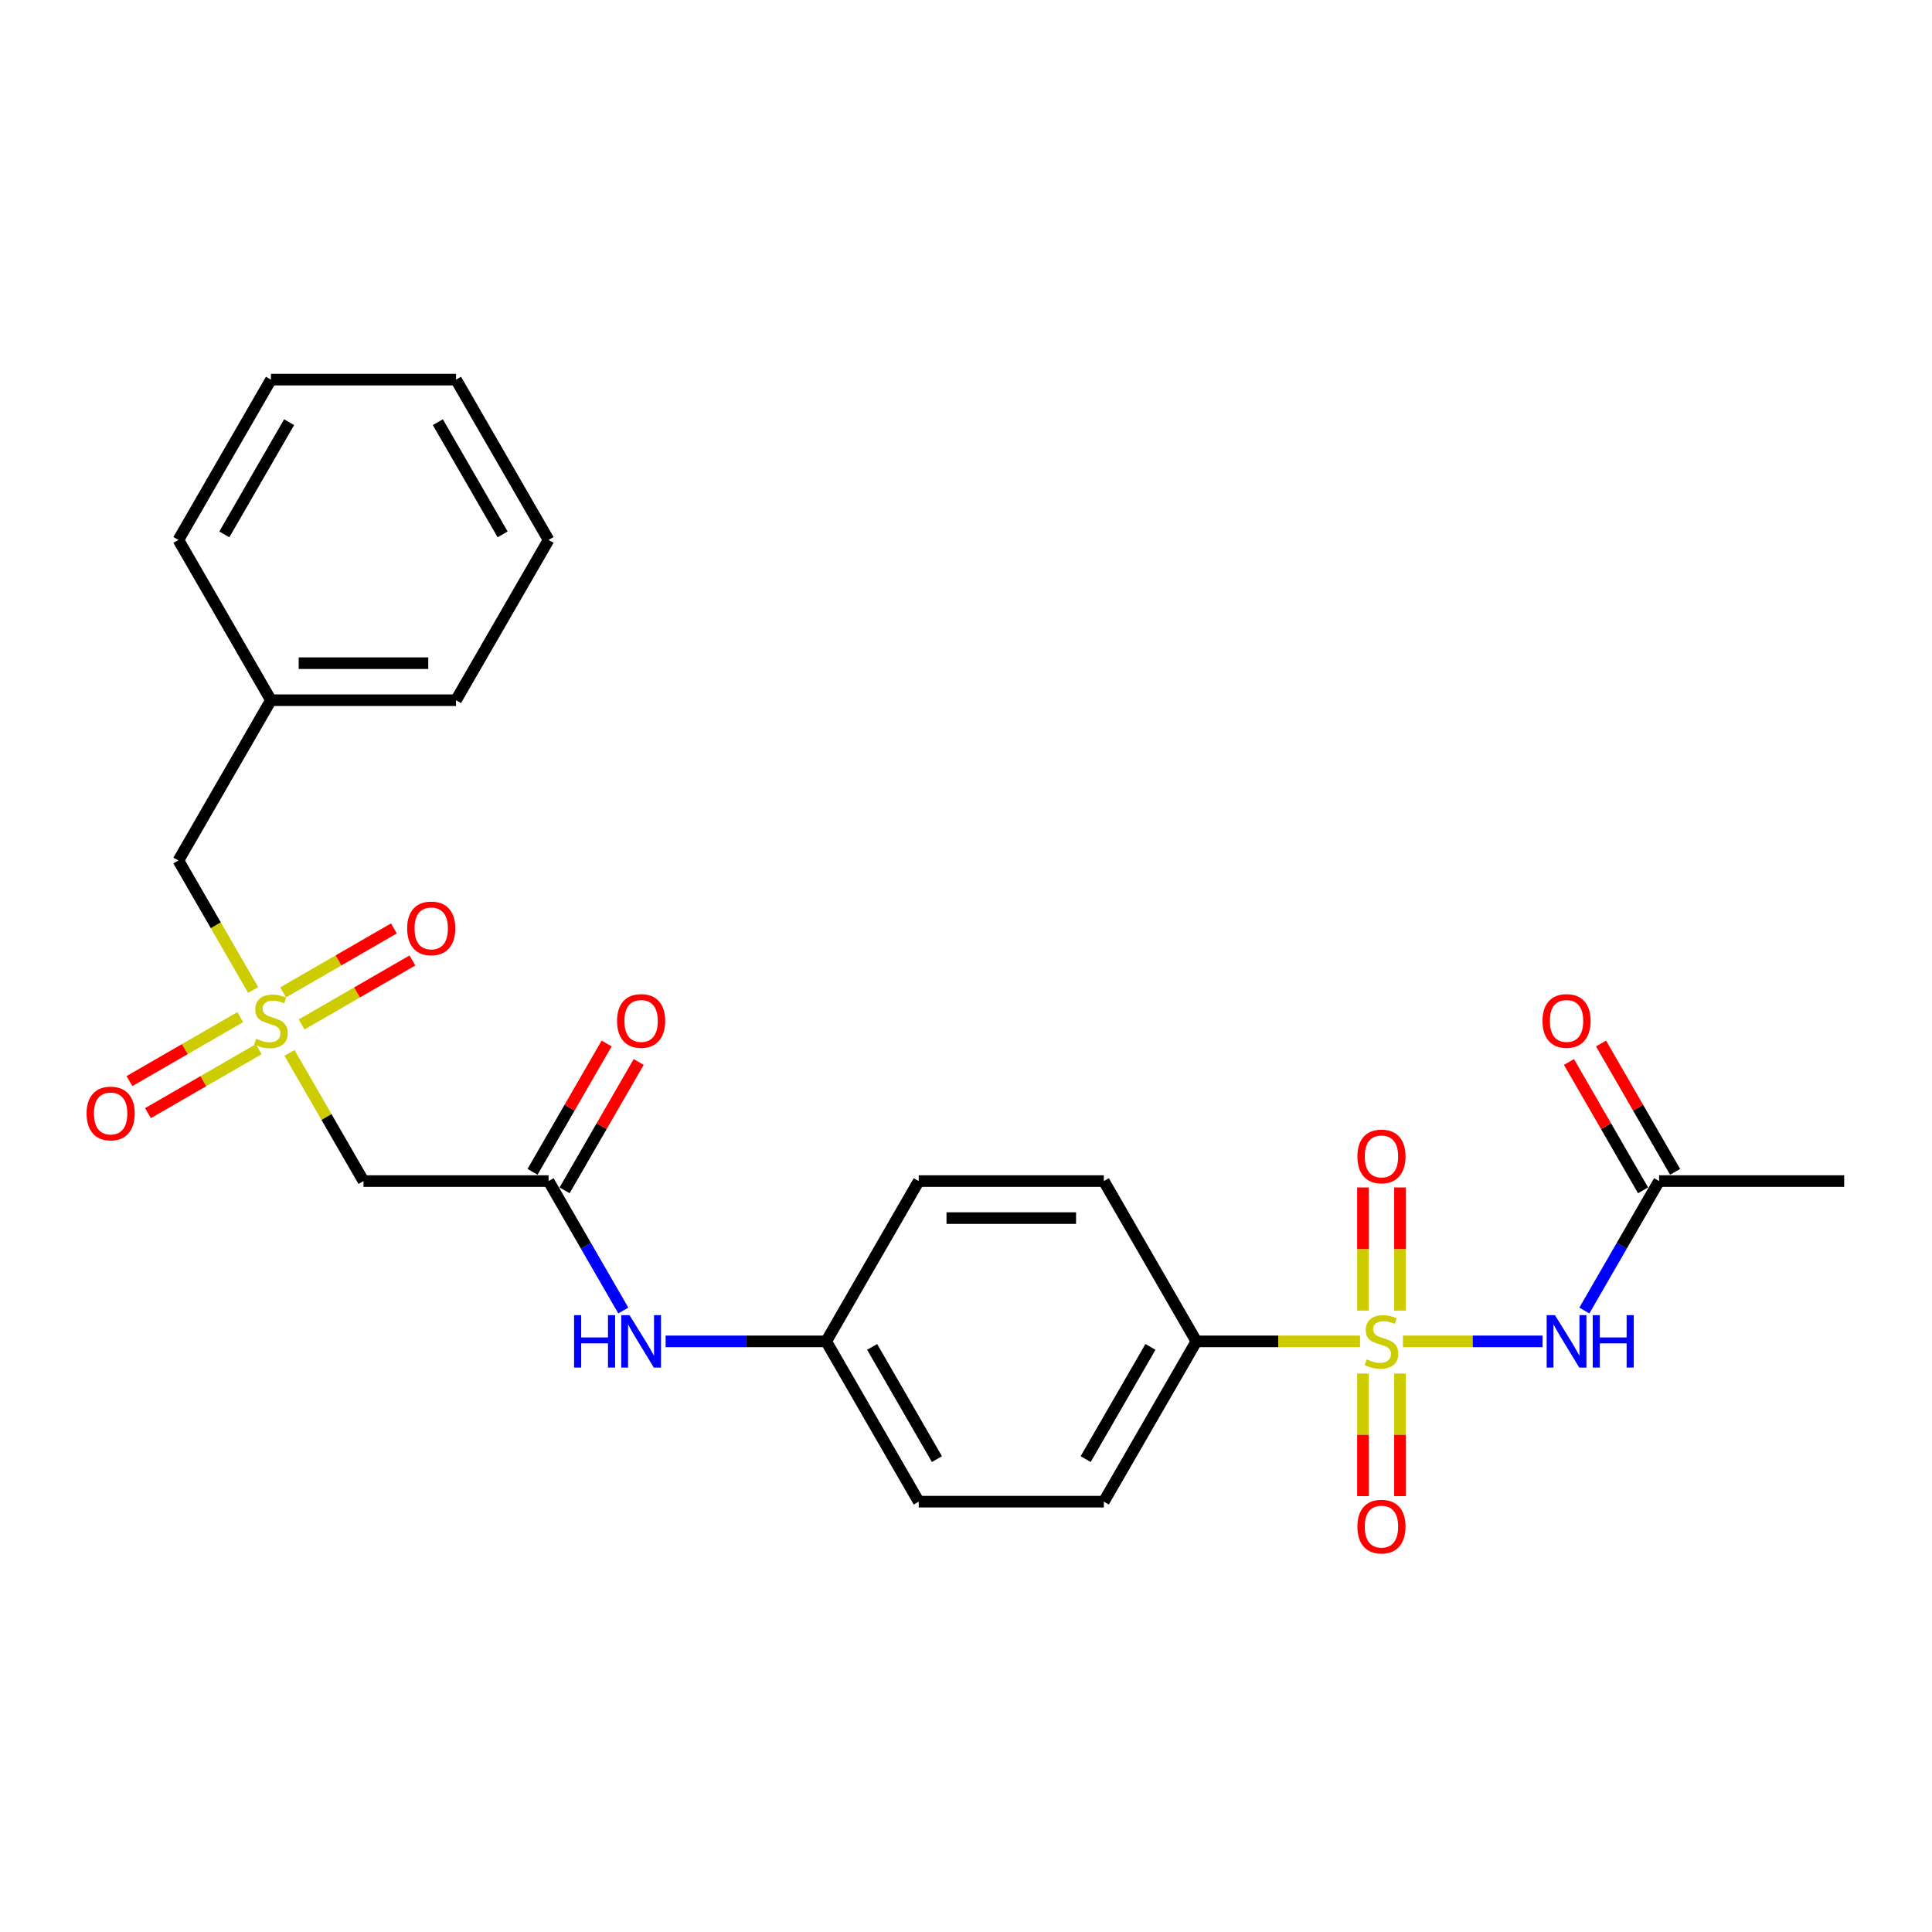 <?xml version='1.0' encoding='iso-8859-1'?>
<svg version='1.1' baseProfile='full'
              xmlns='http://www.w3.org/2000/svg'
                      xmlns:rdkit='http://www.rdkit.org/xml'
                      xmlns:xlink='http://www.w3.org/1999/xlink'
                  xml:space='preserve'
width='1000px' height='1000px' viewBox='0 0 1000 1000'>
<!-- END OF HEADER -->
<rect style='opacity:1.0;fill:#FFFFFF;stroke:none' width='1000' height='1000' x='0' y='0'> </rect>
<path class='bond-1' d='M 726.137,694.29 L 762.287,694.29' style='fill:none;fill-rule:evenodd;stroke:#CCCC00;stroke-width:6px;stroke-linecap:butt;stroke-linejoin:miter;stroke-opacity:1' />
<path class='bond-1' d='M 762.287,694.29 L 798.437,694.29' style='fill:none;fill-rule:evenodd;stroke:#0000FF;stroke-width:6px;stroke-linecap:butt;stroke-linejoin:miter;stroke-opacity:1' />
<path class='bond-4' d='M 703.949,694.29 L 661.596,694.29' style='fill:none;fill-rule:evenodd;stroke:#CCCC00;stroke-width:6px;stroke-linecap:butt;stroke-linejoin:miter;stroke-opacity:1' />
<path class='bond-4' d='M 661.596,694.29 L 619.242,694.29' style='fill:none;fill-rule:evenodd;stroke:#000000;stroke-width:6px;stroke-linecap:butt;stroke-linejoin:miter;stroke-opacity:1' />
<path class='bond-6' d='M 705.463,710.94 L 705.463,742.667' style='fill:none;fill-rule:evenodd;stroke:#CCCC00;stroke-width:6px;stroke-linecap:butt;stroke-linejoin:miter;stroke-opacity:1' />
<path class='bond-6' d='M 705.463,742.667 L 705.463,774.393' style='fill:none;fill-rule:evenodd;stroke:#FF0000;stroke-width:6px;stroke-linecap:butt;stroke-linejoin:miter;stroke-opacity:1' />
<path class='bond-6' d='M 724.623,710.94 L 724.623,742.667' style='fill:none;fill-rule:evenodd;stroke:#CCCC00;stroke-width:6px;stroke-linecap:butt;stroke-linejoin:miter;stroke-opacity:1' />
<path class='bond-6' d='M 724.623,742.667 L 724.623,774.393' style='fill:none;fill-rule:evenodd;stroke:#FF0000;stroke-width:6px;stroke-linecap:butt;stroke-linejoin:miter;stroke-opacity:1' />
<path class='bond-7' d='M 724.623,678.368 L 724.623,646.497' style='fill:none;fill-rule:evenodd;stroke:#CCCC00;stroke-width:6px;stroke-linecap:butt;stroke-linejoin:miter;stroke-opacity:1' />
<path class='bond-7' d='M 724.623,646.497 L 724.623,614.626' style='fill:none;fill-rule:evenodd;stroke:#FF0000;stroke-width:6px;stroke-linecap:butt;stroke-linejoin:miter;stroke-opacity:1' />
<path class='bond-7' d='M 705.463,678.368 L 705.463,646.497' style='fill:none;fill-rule:evenodd;stroke:#CCCC00;stroke-width:6px;stroke-linecap:butt;stroke-linejoin:miter;stroke-opacity:1' />
<path class='bond-7' d='M 705.463,646.497 L 705.463,614.626' style='fill:none;fill-rule:evenodd;stroke:#FF0000;stroke-width:6px;stroke-linecap:butt;stroke-linejoin:miter;stroke-opacity:1' />
<path class='bond-0' d='M 149.85,545.008 L 168.994,578.166' style='fill:none;fill-rule:evenodd;stroke:#CCCC00;stroke-width:6px;stroke-linecap:butt;stroke-linejoin:miter;stroke-opacity:1' />
<path class='bond-0' d='M 168.994,578.166 L 188.137,611.324' style='fill:none;fill-rule:evenodd;stroke:#000000;stroke-width:6px;stroke-linecap:butt;stroke-linejoin:miter;stroke-opacity:1' />
<path class='bond-8' d='M 156.121,530.249 L 184.792,513.696' style='fill:none;fill-rule:evenodd;stroke:#CCCC00;stroke-width:6px;stroke-linecap:butt;stroke-linejoin:miter;stroke-opacity:1' />
<path class='bond-8' d='M 184.792,513.696 L 213.464,497.142' style='fill:none;fill-rule:evenodd;stroke:#FF0000;stroke-width:6px;stroke-linecap:butt;stroke-linejoin:miter;stroke-opacity:1' />
<path class='bond-8' d='M 146.541,513.656 L 175.212,497.102' style='fill:none;fill-rule:evenodd;stroke:#CCCC00;stroke-width:6px;stroke-linecap:butt;stroke-linejoin:miter;stroke-opacity:1' />
<path class='bond-8' d='M 175.212,497.102 L 203.884,480.549' style='fill:none;fill-rule:evenodd;stroke:#FF0000;stroke-width:6px;stroke-linecap:butt;stroke-linejoin:miter;stroke-opacity:1' />
<path class='bond-9' d='M 124.353,526.466 L 95.681,543.02' style='fill:none;fill-rule:evenodd;stroke:#CCCC00;stroke-width:6px;stroke-linecap:butt;stroke-linejoin:miter;stroke-opacity:1' />
<path class='bond-9' d='M 95.681,543.02 L 67.01,559.573' style='fill:none;fill-rule:evenodd;stroke:#FF0000;stroke-width:6px;stroke-linecap:butt;stroke-linejoin:miter;stroke-opacity:1' />
<path class='bond-9' d='M 133.933,543.059 L 105.261,559.613' style='fill:none;fill-rule:evenodd;stroke:#CCCC00;stroke-width:6px;stroke-linecap:butt;stroke-linejoin:miter;stroke-opacity:1' />
<path class='bond-9' d='M 105.261,559.613 L 76.59,576.166' style='fill:none;fill-rule:evenodd;stroke:#FF0000;stroke-width:6px;stroke-linecap:butt;stroke-linejoin:miter;stroke-opacity:1' />
<path class='bond-11' d='M 131.044,512.436 L 111.69,478.914' style='fill:none;fill-rule:evenodd;stroke:#CCCC00;stroke-width:6px;stroke-linecap:butt;stroke-linejoin:miter;stroke-opacity:1' />
<path class='bond-11' d='M 111.69,478.914 L 92.336,445.392' style='fill:none;fill-rule:evenodd;stroke:#000000;stroke-width:6px;stroke-linecap:butt;stroke-linejoin:miter;stroke-opacity:1' />
<path class='bond-5' d='M 820.059,678.329 L 839.402,644.827' style='fill:none;fill-rule:evenodd;stroke:#0000FF;stroke-width:6px;stroke-linecap:butt;stroke-linejoin:miter;stroke-opacity:1' />
<path class='bond-5' d='M 839.402,644.827 L 858.744,611.324' style='fill:none;fill-rule:evenodd;stroke:#000000;stroke-width:6px;stroke-linecap:butt;stroke-linejoin:miter;stroke-opacity:1' />
<path class='bond-2' d='M 188.137,611.324 L 283.938,611.324' style='fill:none;fill-rule:evenodd;stroke:#000000;stroke-width:6px;stroke-linecap:butt;stroke-linejoin:miter;stroke-opacity:1' />
<path class='bond-3' d='M 283.938,611.324 L 303.281,644.827' style='fill:none;fill-rule:evenodd;stroke:#000000;stroke-width:6px;stroke-linecap:butt;stroke-linejoin:miter;stroke-opacity:1' />
<path class='bond-3' d='M 303.281,644.827 L 322.624,678.329' style='fill:none;fill-rule:evenodd;stroke:#0000FF;stroke-width:6px;stroke-linecap:butt;stroke-linejoin:miter;stroke-opacity:1' />
<path class='bond-12' d='M 292.235,616.114 L 311.412,582.898' style='fill:none;fill-rule:evenodd;stroke:#000000;stroke-width:6px;stroke-linecap:butt;stroke-linejoin:miter;stroke-opacity:1' />
<path class='bond-12' d='M 311.412,582.898 L 330.589,549.683' style='fill:none;fill-rule:evenodd;stroke:#FF0000;stroke-width:6px;stroke-linecap:butt;stroke-linejoin:miter;stroke-opacity:1' />
<path class='bond-12' d='M 275.642,606.534 L 294.819,573.318' style='fill:none;fill-rule:evenodd;stroke:#000000;stroke-width:6px;stroke-linecap:butt;stroke-linejoin:miter;stroke-opacity:1' />
<path class='bond-12' d='M 294.819,573.318 L 313.996,540.103' style='fill:none;fill-rule:evenodd;stroke:#FF0000;stroke-width:6px;stroke-linecap:butt;stroke-linejoin:miter;stroke-opacity:1' />
<path class='bond-14' d='M 619.242,694.29 L 571.341,777.256' style='fill:none;fill-rule:evenodd;stroke:#000000;stroke-width:6px;stroke-linecap:butt;stroke-linejoin:miter;stroke-opacity:1' />
<path class='bond-14' d='M 595.464,697.155 L 561.933,755.231' style='fill:none;fill-rule:evenodd;stroke:#000000;stroke-width:6px;stroke-linecap:butt;stroke-linejoin:miter;stroke-opacity:1' />
<path class='bond-15' d='M 619.242,694.29 L 571.341,611.324' style='fill:none;fill-rule:evenodd;stroke:#000000;stroke-width:6px;stroke-linecap:butt;stroke-linejoin:miter;stroke-opacity:1' />
<path class='bond-13' d='M 867.041,606.534 L 847.864,573.318' style='fill:none;fill-rule:evenodd;stroke:#000000;stroke-width:6px;stroke-linecap:butt;stroke-linejoin:miter;stroke-opacity:1' />
<path class='bond-13' d='M 847.864,573.318 L 828.687,540.103' style='fill:none;fill-rule:evenodd;stroke:#FF0000;stroke-width:6px;stroke-linecap:butt;stroke-linejoin:miter;stroke-opacity:1' />
<path class='bond-13' d='M 850.448,616.114 L 831.271,582.898' style='fill:none;fill-rule:evenodd;stroke:#000000;stroke-width:6px;stroke-linecap:butt;stroke-linejoin:miter;stroke-opacity:1' />
<path class='bond-13' d='M 831.271,582.898 L 812.094,549.683' style='fill:none;fill-rule:evenodd;stroke:#FF0000;stroke-width:6px;stroke-linecap:butt;stroke-linejoin:miter;stroke-opacity:1' />
<path class='bond-20' d='M 858.744,611.324 L 954.545,611.324' style='fill:none;fill-rule:evenodd;stroke:#000000;stroke-width:6px;stroke-linecap:butt;stroke-linejoin:miter;stroke-opacity:1' />
<path class='bond-10' d='M 344.523,694.29 L 386.081,694.29' style='fill:none;fill-rule:evenodd;stroke:#0000FF;stroke-width:6px;stroke-linecap:butt;stroke-linejoin:miter;stroke-opacity:1' />
<path class='bond-10' d='M 386.081,694.29 L 427.64,694.29' style='fill:none;fill-rule:evenodd;stroke:#000000;stroke-width:6px;stroke-linecap:butt;stroke-linejoin:miter;stroke-opacity:1' />
<path class='bond-19' d='M 92.336,445.392 L 140.237,362.425' style='fill:none;fill-rule:evenodd;stroke:#000000;stroke-width:6px;stroke-linecap:butt;stroke-linejoin:miter;stroke-opacity:1' />
<path class='bond-17' d='M 571.341,777.256 L 475.54,777.256' style='fill:none;fill-rule:evenodd;stroke:#000000;stroke-width:6px;stroke-linecap:butt;stroke-linejoin:miter;stroke-opacity:1' />
<path class='bond-18' d='M 571.341,611.324 L 475.54,611.324' style='fill:none;fill-rule:evenodd;stroke:#000000;stroke-width:6px;stroke-linecap:butt;stroke-linejoin:miter;stroke-opacity:1' />
<path class='bond-18' d='M 556.971,630.484 L 489.911,630.484' style='fill:none;fill-rule:evenodd;stroke:#000000;stroke-width:6px;stroke-linecap:butt;stroke-linejoin:miter;stroke-opacity:1' />
<path class='bond-16' d='M 427.64,694.29 L 475.54,611.324' style='fill:none;fill-rule:evenodd;stroke:#000000;stroke-width:6px;stroke-linecap:butt;stroke-linejoin:miter;stroke-opacity:1' />
<path class='bond-26' d='M 427.64,694.29 L 475.54,777.256' style='fill:none;fill-rule:evenodd;stroke:#000000;stroke-width:6px;stroke-linecap:butt;stroke-linejoin:miter;stroke-opacity:1' />
<path class='bond-26' d='M 451.418,697.155 L 484.949,755.231' style='fill:none;fill-rule:evenodd;stroke:#000000;stroke-width:6px;stroke-linecap:butt;stroke-linejoin:miter;stroke-opacity:1' />
<path class='bond-21' d='M 140.237,362.425 L 236.038,362.425' style='fill:none;fill-rule:evenodd;stroke:#000000;stroke-width:6px;stroke-linecap:butt;stroke-linejoin:miter;stroke-opacity:1' />
<path class='bond-21' d='M 154.607,343.265 L 221.668,343.265' style='fill:none;fill-rule:evenodd;stroke:#000000;stroke-width:6px;stroke-linecap:butt;stroke-linejoin:miter;stroke-opacity:1' />
<path class='bond-22' d='M 140.237,362.425 L 92.336,279.459' style='fill:none;fill-rule:evenodd;stroke:#000000;stroke-width:6px;stroke-linecap:butt;stroke-linejoin:miter;stroke-opacity:1' />
<path class='bond-24' d='M 236.038,362.425 L 283.938,279.459' style='fill:none;fill-rule:evenodd;stroke:#000000;stroke-width:6px;stroke-linecap:butt;stroke-linejoin:miter;stroke-opacity:1' />
<path class='bond-23' d='M 92.336,279.459 L 140.237,196.493' style='fill:none;fill-rule:evenodd;stroke:#000000;stroke-width:6px;stroke-linecap:butt;stroke-linejoin:miter;stroke-opacity:1' />
<path class='bond-23' d='M 116.115,276.594 L 149.645,218.518' style='fill:none;fill-rule:evenodd;stroke:#000000;stroke-width:6px;stroke-linecap:butt;stroke-linejoin:miter;stroke-opacity:1' />
<path class='bond-25' d='M 140.237,196.493 L 236.038,196.493' style='fill:none;fill-rule:evenodd;stroke:#000000;stroke-width:6px;stroke-linecap:butt;stroke-linejoin:miter;stroke-opacity:1' />
<path class='bond-27' d='M 283.938,279.459 L 236.038,196.493' style='fill:none;fill-rule:evenodd;stroke:#000000;stroke-width:6px;stroke-linecap:butt;stroke-linejoin:miter;stroke-opacity:1' />
<path class='bond-27' d='M 260.16,276.594 L 226.63,218.518' style='fill:none;fill-rule:evenodd;stroke:#000000;stroke-width:6px;stroke-linecap:butt;stroke-linejoin:miter;stroke-opacity:1' />
<path  class='atom-0' d='M 707.379 703.602
Q 707.685 703.717, 708.95 704.253
Q 710.215 704.79, 711.594 705.135
Q 713.012 705.441, 714.391 705.441
Q 716.959 705.441, 718.453 704.215
Q 719.948 702.95, 719.948 700.766
Q 719.948 699.272, 719.182 698.352
Q 718.453 697.432, 717.304 696.934
Q 716.154 696.436, 714.238 695.861
Q 711.824 695.133, 710.368 694.443
Q 708.95 693.753, 707.915 692.297
Q 706.919 690.841, 706.919 688.389
Q 706.919 684.978, 709.218 682.87
Q 711.556 680.763, 716.154 680.763
Q 719.296 680.763, 722.86 682.257
L 721.979 685.208
Q 718.722 683.867, 716.269 683.867
Q 713.625 683.867, 712.169 684.978
Q 710.713 686.051, 710.751 687.929
Q 710.751 689.385, 711.479 690.266
Q 712.246 691.148, 713.319 691.646
Q 714.43 692.144, 716.269 692.719
Q 718.722 693.485, 720.178 694.252
Q 721.634 695.018, 722.669 696.589
Q 723.742 698.122, 723.742 700.766
Q 723.742 704.521, 721.213 706.552
Q 718.722 708.545, 714.545 708.545
Q 712.131 708.545, 710.291 708.009
Q 708.49 707.51, 706.344 706.629
L 707.379 703.602
' fill='#CCCC00'/>
<path  class='atom-1' d='M 132.573 537.669
Q 132.879 537.784, 134.144 538.321
Q 135.408 538.857, 136.788 539.202
Q 138.206 539.509, 139.585 539.509
Q 142.153 539.509, 143.647 538.283
Q 145.142 537.018, 145.142 534.834
Q 145.142 533.339, 144.375 532.42
Q 143.647 531.5, 142.498 531.002
Q 141.348 530.504, 139.432 529.929
Q 137.018 529.201, 135.562 528.511
Q 134.144 527.821, 133.109 526.365
Q 132.113 524.909, 132.113 522.456
Q 132.113 519.046, 134.412 516.938
Q 136.75 514.831, 141.348 514.831
Q 144.49 514.831, 148.054 516.325
L 147.173 519.276
Q 143.916 517.934, 141.463 517.934
Q 138.819 517.934, 137.363 519.046
Q 135.907 520.119, 135.945 521.996
Q 135.945 523.453, 136.673 524.334
Q 137.439 525.215, 138.512 525.714
Q 139.624 526.212, 141.463 526.786
Q 143.916 527.553, 145.372 528.319
Q 146.828 529.086, 147.863 530.657
Q 148.936 532.19, 148.936 534.834
Q 148.936 538.589, 146.406 540.62
Q 143.916 542.613, 139.739 542.613
Q 137.325 542.613, 135.485 542.076
Q 133.684 541.578, 131.538 540.697
L 132.573 537.669
' fill='#CCCC00'/>
<path  class='atom-2' d='M 804.847 680.724
L 813.737 695.095
Q 814.618 696.512, 816.036 699.08
Q 817.454 701.647, 817.531 701.801
L 817.531 680.724
L 821.133 680.724
L 821.133 707.855
L 817.416 707.855
L 807.874 692.144
Q 806.763 690.305, 805.575 688.197
Q 804.425 686.089, 804.08 685.438
L 804.08 707.855
L 800.555 707.855
L 800.555 680.724
L 804.847 680.724
' fill='#0000FF'/>
<path  class='atom-2' d='M 824.39 680.724
L 828.069 680.724
L 828.069 692.259
L 841.941 692.259
L 841.941 680.724
L 845.62 680.724
L 845.62 707.855
L 841.941 707.855
L 841.941 695.325
L 828.069 695.325
L 828.069 707.855
L 824.39 707.855
L 824.39 680.724
' fill='#0000FF'/>
<path  class='atom-7' d='M 702.589 790.168
Q 702.589 783.653, 705.808 780.013
Q 709.027 776.372, 715.043 776.372
Q 721.059 776.372, 724.278 780.013
Q 727.497 783.653, 727.497 790.168
Q 727.497 796.759, 724.24 800.514
Q 720.983 804.231, 715.043 804.231
Q 709.065 804.231, 705.808 800.514
Q 702.589 796.797, 702.589 790.168
M 715.043 801.165
Q 719.182 801.165, 721.404 798.406
Q 723.665 795.609, 723.665 790.168
Q 723.665 784.841, 721.404 782.159
Q 719.182 779.438, 715.043 779.438
Q 710.904 779.438, 708.643 782.12
Q 706.421 784.803, 706.421 790.168
Q 706.421 795.647, 708.643 798.406
Q 710.904 801.165, 715.043 801.165
' fill='#FF0000'/>
<path  class='atom-8' d='M 702.589 598.565
Q 702.589 592.051, 705.808 588.411
Q 709.027 584.77, 715.043 584.77
Q 721.059 584.77, 724.278 588.411
Q 727.497 592.051, 727.497 598.565
Q 727.497 605.157, 724.24 608.912
Q 720.983 612.629, 715.043 612.629
Q 709.065 612.629, 705.808 608.912
Q 702.589 605.195, 702.589 598.565
M 715.043 609.563
Q 719.182 609.563, 721.404 606.804
Q 723.665 604.007, 723.665 598.565
Q 723.665 593.239, 721.404 590.557
Q 719.182 587.836, 715.043 587.836
Q 710.904 587.836, 708.643 590.518
Q 706.421 593.201, 706.421 598.565
Q 706.421 604.045, 708.643 606.804
Q 710.904 609.563, 715.043 609.563
' fill='#FF0000'/>
<path  class='atom-9' d='M 210.749 480.534
Q 210.749 474.019, 213.968 470.379
Q 217.187 466.738, 223.203 466.738
Q 229.219 466.738, 232.438 470.379
Q 235.657 474.019, 235.657 480.534
Q 235.657 487.125, 232.4 490.88
Q 229.143 494.597, 223.203 494.597
Q 217.225 494.597, 213.968 490.88
Q 210.749 487.163, 210.749 480.534
M 223.203 491.532
Q 227.342 491.532, 229.564 488.773
Q 231.825 485.975, 231.825 480.534
Q 231.825 475.207, 229.564 472.525
Q 227.342 469.804, 223.203 469.804
Q 219.064 469.804, 216.803 472.486
Q 214.581 475.169, 214.581 480.534
Q 214.581 486.014, 216.803 488.773
Q 219.064 491.532, 223.203 491.532
' fill='#FF0000'/>
<path  class='atom-10' d='M 44.817 576.335
Q 44.817 569.82, 48.035 566.18
Q 51.255 562.539, 57.271 562.539
Q 63.287 562.539, 66.506 566.18
Q 69.725 569.82, 69.725 576.335
Q 69.725 582.926, 66.468 586.681
Q 63.21 590.398, 57.271 590.398
Q 51.293 590.398, 48.035 586.681
Q 44.817 582.964, 44.817 576.335
M 57.271 587.333
Q 61.409 587.333, 63.632 584.574
Q 65.893 581.776, 65.893 576.335
Q 65.893 571.008, 63.632 568.326
Q 61.409 565.605, 57.271 565.605
Q 53.132 565.605, 50.871 568.287
Q 48.649 570.97, 48.649 576.335
Q 48.649 581.815, 50.871 584.574
Q 53.132 587.333, 57.271 587.333
' fill='#FF0000'/>
<path  class='atom-11' d='M 297.14 680.724
L 300.819 680.724
L 300.819 692.259
L 314.691 692.259
L 314.691 680.724
L 318.369 680.724
L 318.369 707.855
L 314.691 707.855
L 314.691 695.325
L 300.819 695.325
L 300.819 707.855
L 297.14 707.855
L 297.14 680.724
' fill='#0000FF'/>
<path  class='atom-11' d='M 325.842 680.724
L 334.732 695.095
Q 335.613 696.512, 337.031 699.08
Q 338.449 701.647, 338.526 701.801
L 338.526 680.724
L 342.128 680.724
L 342.128 707.855
L 338.411 707.855
L 328.869 692.144
Q 327.758 690.305, 326.57 688.197
Q 325.42 686.089, 325.075 685.438
L 325.075 707.855
L 321.55 707.855
L 321.55 680.724
L 325.842 680.724
' fill='#0000FF'/>
<path  class='atom-13' d='M 319.385 528.434
Q 319.385 521.92, 322.604 518.279
Q 325.823 514.639, 331.839 514.639
Q 337.855 514.639, 341.074 518.279
Q 344.293 521.92, 344.293 528.434
Q 344.293 535.025, 341.036 538.781
Q 337.779 542.498, 331.839 542.498
Q 325.861 542.498, 322.604 538.781
Q 319.385 535.064, 319.385 528.434
M 331.839 539.432
Q 335.977 539.432, 338.2 536.673
Q 340.461 533.876, 340.461 528.434
Q 340.461 523.108, 338.2 520.425
Q 335.977 517.705, 331.839 517.705
Q 327.7 517.705, 325.439 520.387
Q 323.217 523.069, 323.217 528.434
Q 323.217 533.914, 325.439 536.673
Q 327.7 539.432, 331.839 539.432
' fill='#FF0000'/>
<path  class='atom-14' d='M 798.39 528.434
Q 798.39 521.92, 801.609 518.279
Q 804.828 514.639, 810.844 514.639
Q 816.86 514.639, 820.079 518.279
Q 823.298 521.92, 823.298 528.434
Q 823.298 535.025, 820.041 538.781
Q 816.784 542.498, 810.844 542.498
Q 804.866 542.498, 801.609 538.781
Q 798.39 535.064, 798.39 528.434
M 810.844 539.432
Q 814.983 539.432, 817.205 536.673
Q 819.466 533.876, 819.466 528.434
Q 819.466 523.108, 817.205 520.425
Q 814.983 517.705, 810.844 517.705
Q 806.705 517.705, 804.444 520.387
Q 802.222 523.069, 802.222 528.434
Q 802.222 533.914, 804.444 536.673
Q 806.705 539.432, 810.844 539.432
' fill='#FF0000'/>
</svg>
